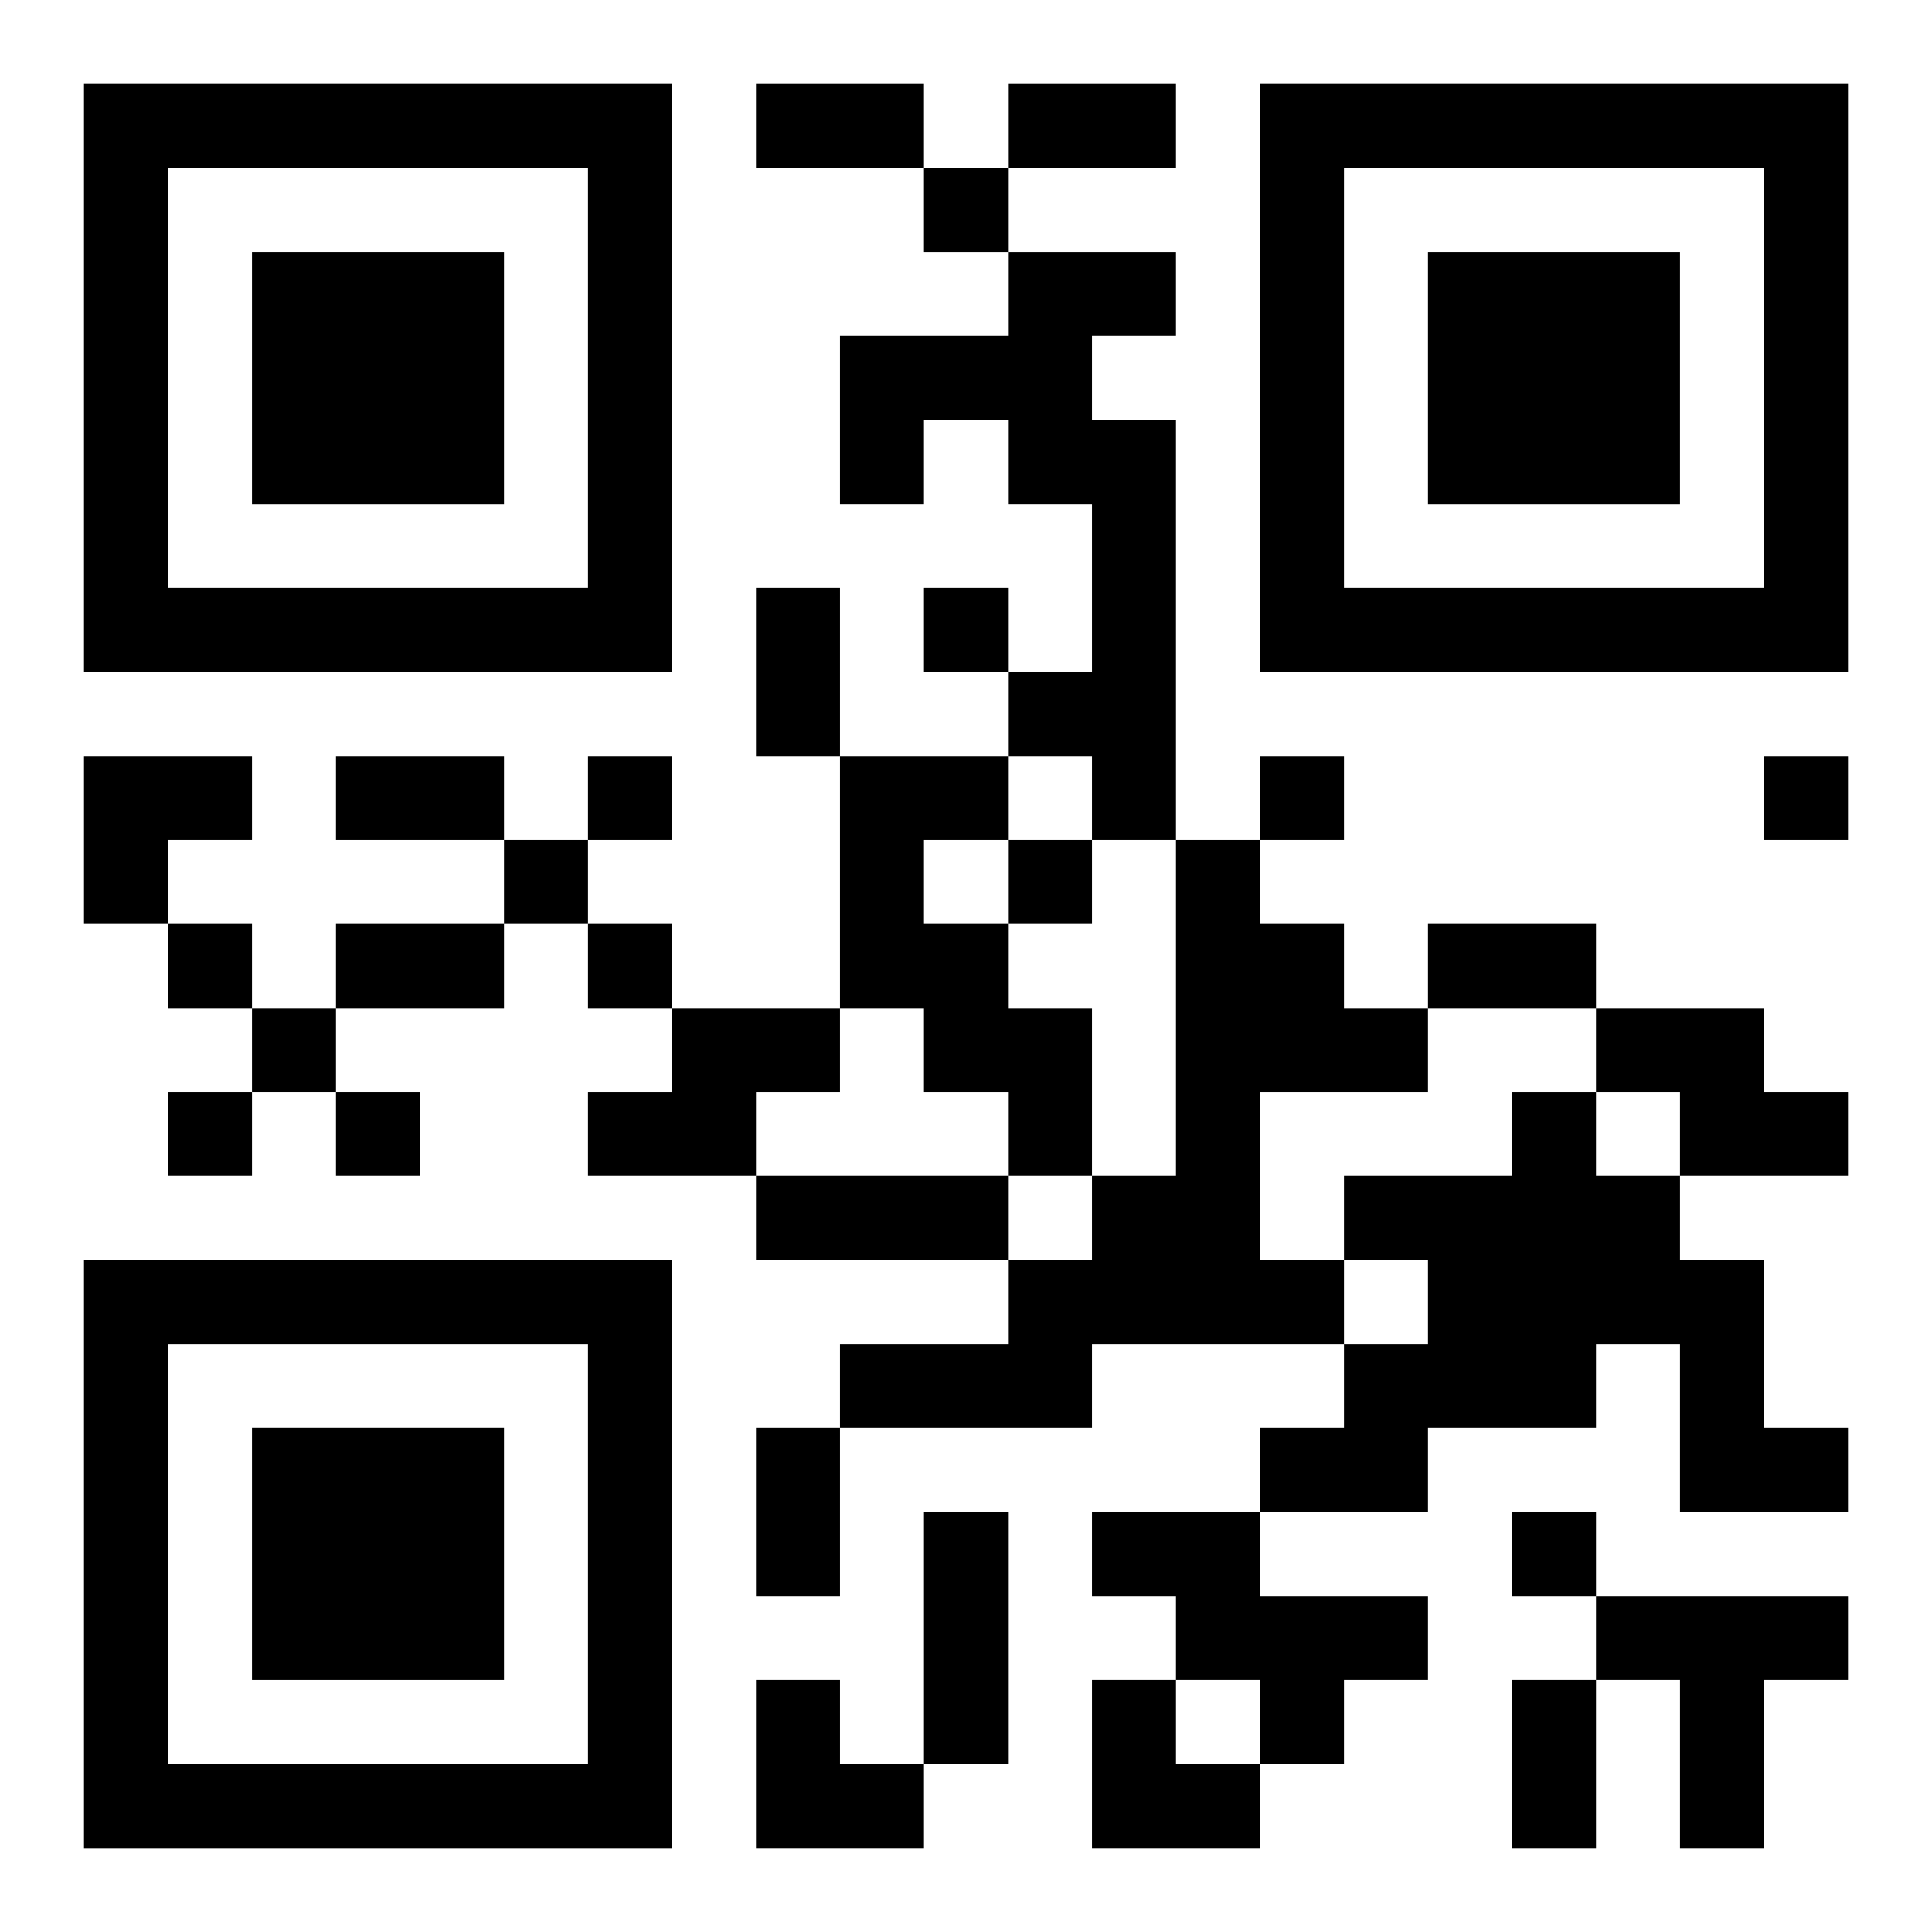 <?xml version="1.0" encoding="UTF-8"?>
<svg width="250" height="250" baseProfile="full" version="1.1" viewBox="-1 -1 23 23" xmlns="http://www.w3.org/2000/svg" xmlns:xlink="http://www.w3.org/1999/xlink"><symbol id="a"><path d="m0 7v7h7v-7h-7zm1 1h5v5h-5v-5zm1 1v3h3v-3h-3z"/></symbol><use y="-7" xlink:href="#a"/><use y="7" xlink:href="#a"/><use x="14" y="-7" xlink:href="#a"/><path d="m11 2h2v1h-1v1h1v5h-1v-1h-1v-1h1v-2h-1v-1h-1v1h-1v-2h2v-1m-2 6h2v1h-1v1h1v1h1v2h-1v-1h-1v-1h-1v-3m4 1h1v1h1v1h1v1h-2v2h1v1h-3v1h-3v-1h2v-1h1v-1h1v-4m-6 2h2v1h-1v1h-2v-1h1v-1m11 0h2v1h1v1h-2v-1h-1v-1m-1 1h1v1h1v1h1v2h1v1h-2v-2h-1v1h-2v1h-2v-1h1v-1h1v-1h-1v-1h2v-1m-5 5h2v1h2v1h-1v1h-1v-1h-1v-1h-1v-1m6 1h3v1h-1v2h-1v-2h-1v-1m-8-17v1h1v-1h-1m0 5v1h1v-1h-1m-4 2v1h1v-1h-1m8 0v1h1v-1h-1m6 0v1h1v-1h-1m-15 1v1h1v-1h-1m6 0v1h1v-1h-1m-10 1v1h1v-1h-1m5 0v1h1v-1h-1m-4 1v1h1v-1h-1m-1 1v1h1v-1h-1m2 0v1h1v-1h-1m14 5v1h1v-1h-1m-9-17h2v1h-2v-1m3 0h2v1h-2v-1m-3 6h1v2h-1v-2m-5 2h2v1h-2v-1m0 2h2v1h-2v-1m13 0h2v1h-2v-1m-8 3h3v1h-3v-1m0 3h1v2h-1v-2m2 1h1v3h-1v-3m7 2h1v2h-1v-2m-17-11h2v1h-1v1h-1zm8 11h1v1h1v1h-2zm4 0h1v1h1v1h-2z"/></svg>
